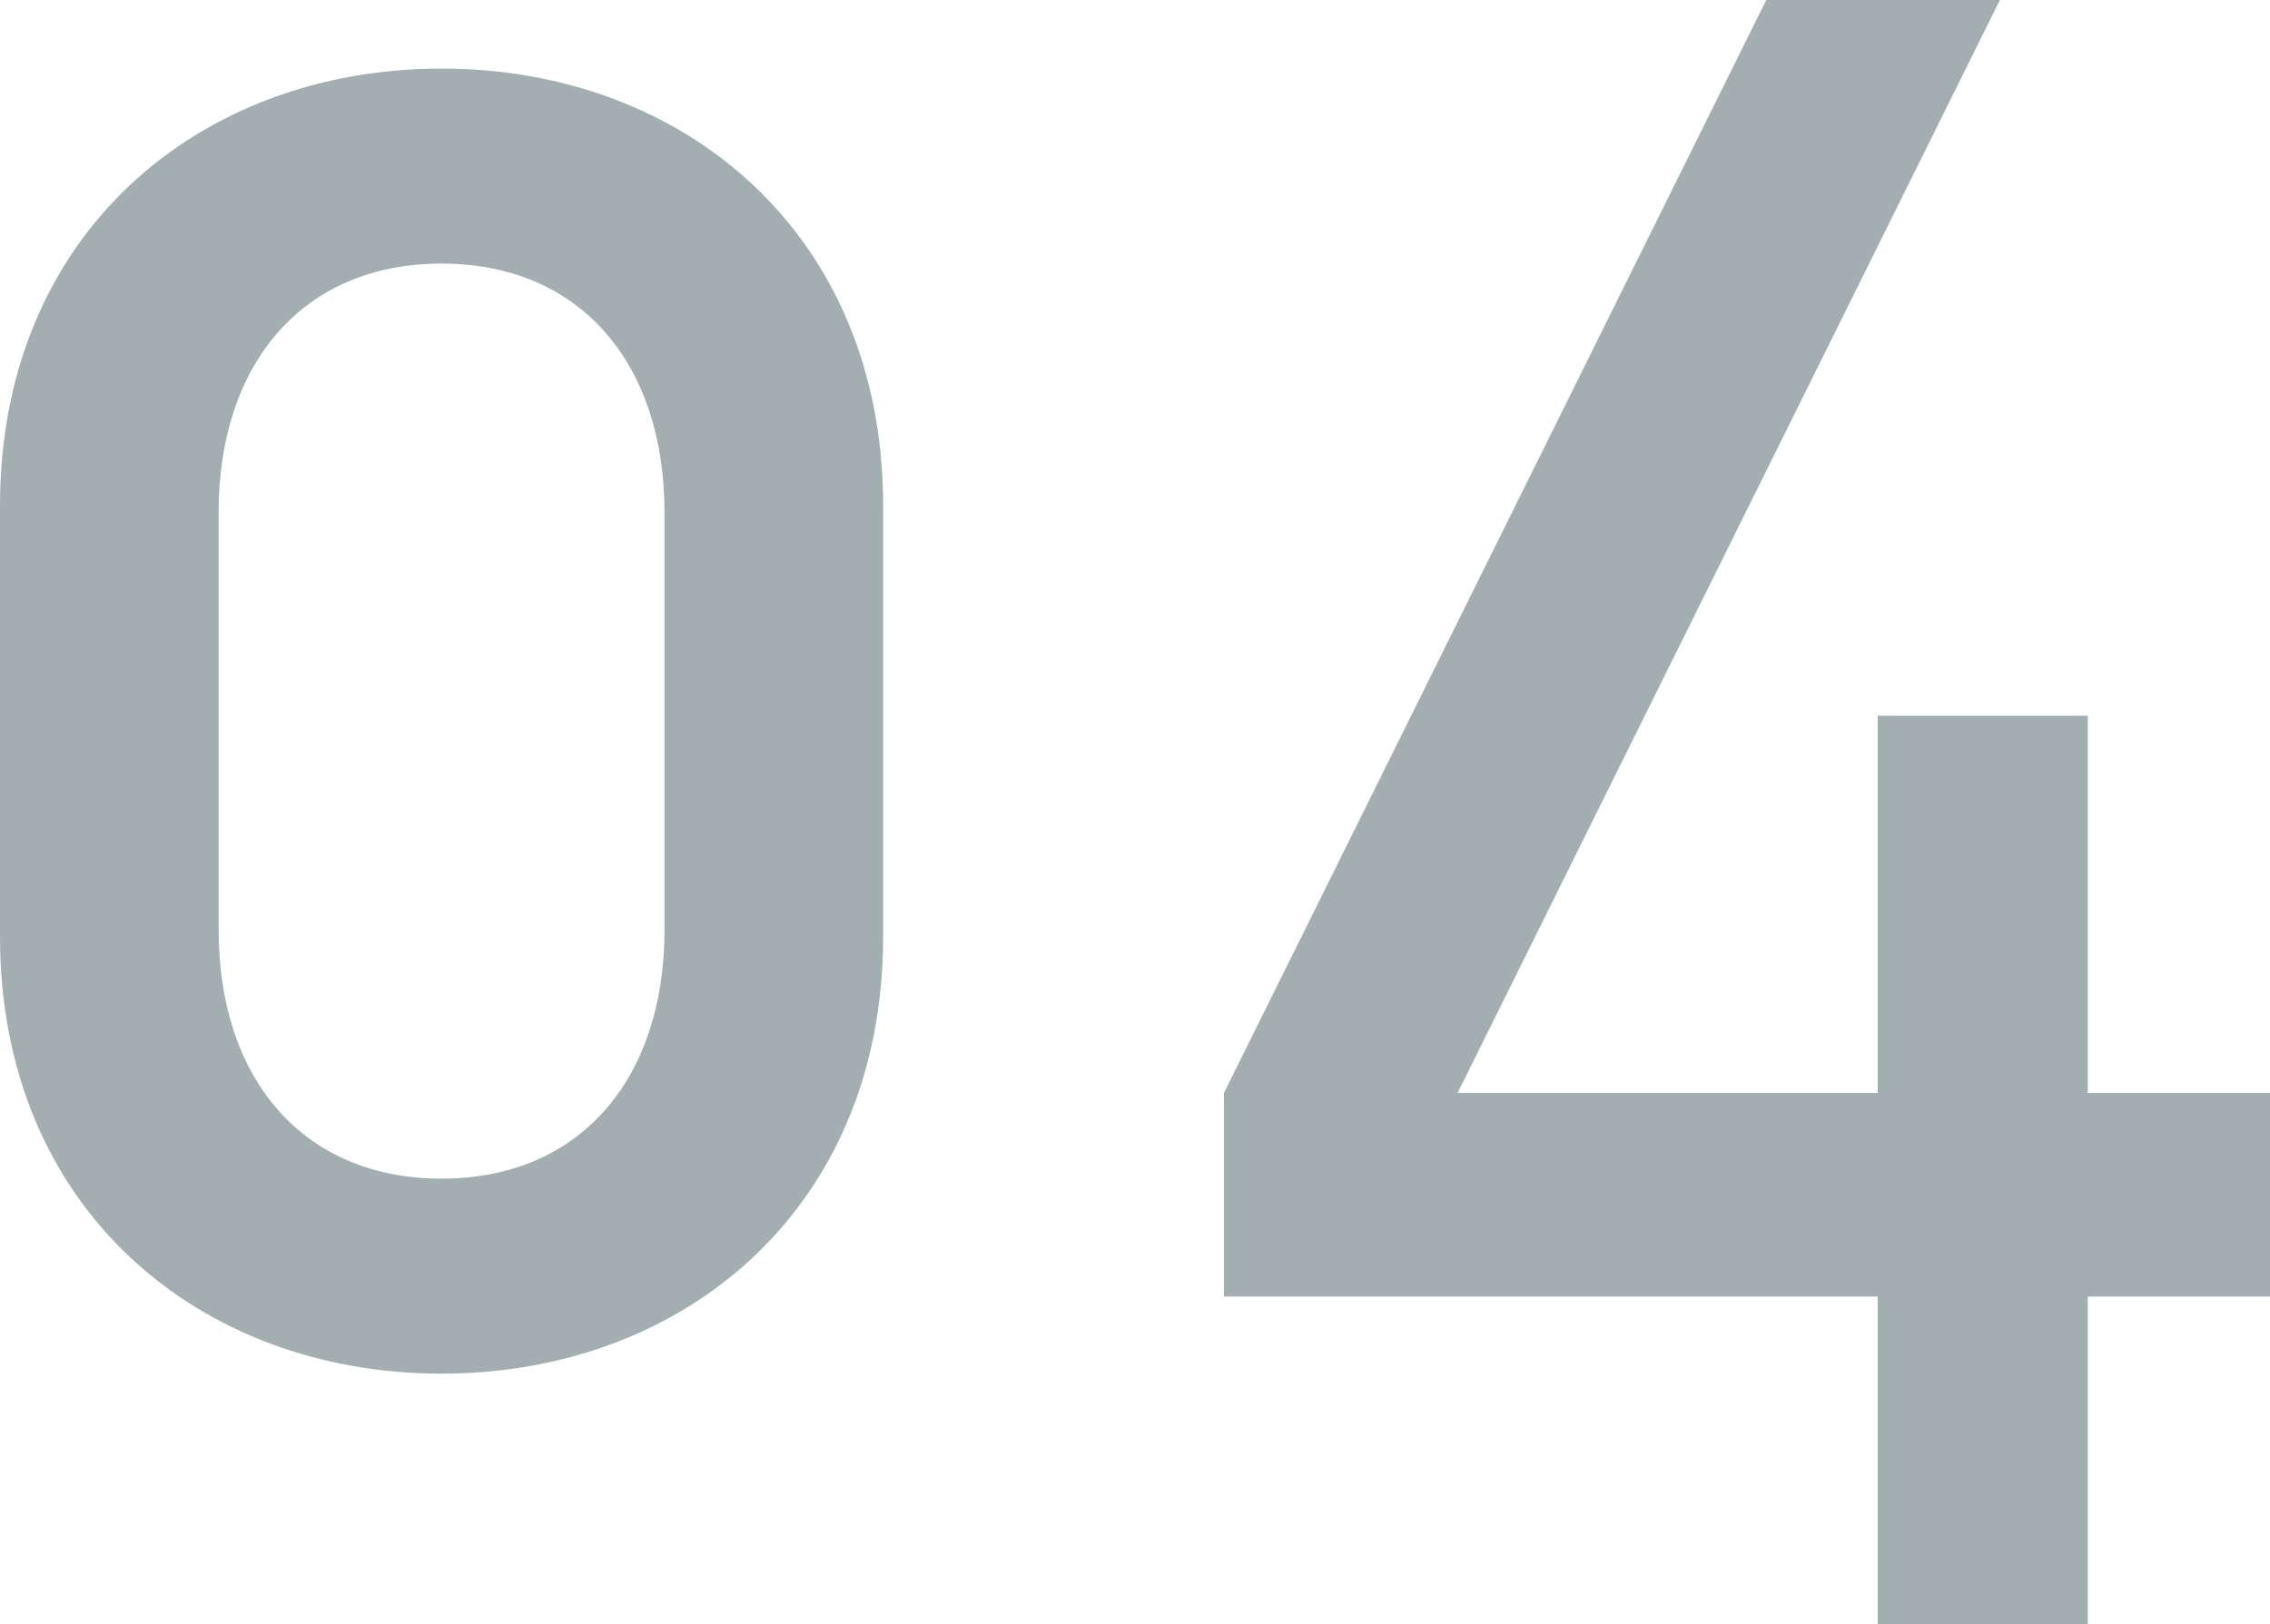<?xml version="1.0" encoding="UTF-8"?>
<svg id="_レイヤー_2" data-name="レイヤー 2" xmlns="http://www.w3.org/2000/svg" viewBox="0 0 63.54 45.48">
  <defs>
    <style>
      .cls-1 {
        fill: #a2aeb0;
      }
    </style>
  </defs>
  <g id="_デザイン" data-name="デザイン">
    <g>
      <path class="cls-1" d="M12.36,38.46c-6.78,0-12.36-4.62-12.36-12.24v-12.06C0,6.54,5.58,1.92,12.36,1.92s12.36,4.62,12.36,12.24v12.06c0,7.62-5.58,12.24-12.36,12.24ZM18.6,14.34c0-4.14-2.34-6.96-6.24-6.96s-6.24,2.82-6.24,6.96v11.7c0,4.14,2.34,6.96,6.24,6.96s6.24-2.82,6.24-6.96v-11.7Z"/>
      <path class="cls-1" d="M58.44,36.3v9.18h-5.88v-9.18h-18.3v-5.7L49.44,0h6.54l-15.18,30.6h11.76v-10.56h5.88v10.56h5.1v5.7h-5.1Z"/>
    </g>
  </g>
</svg>